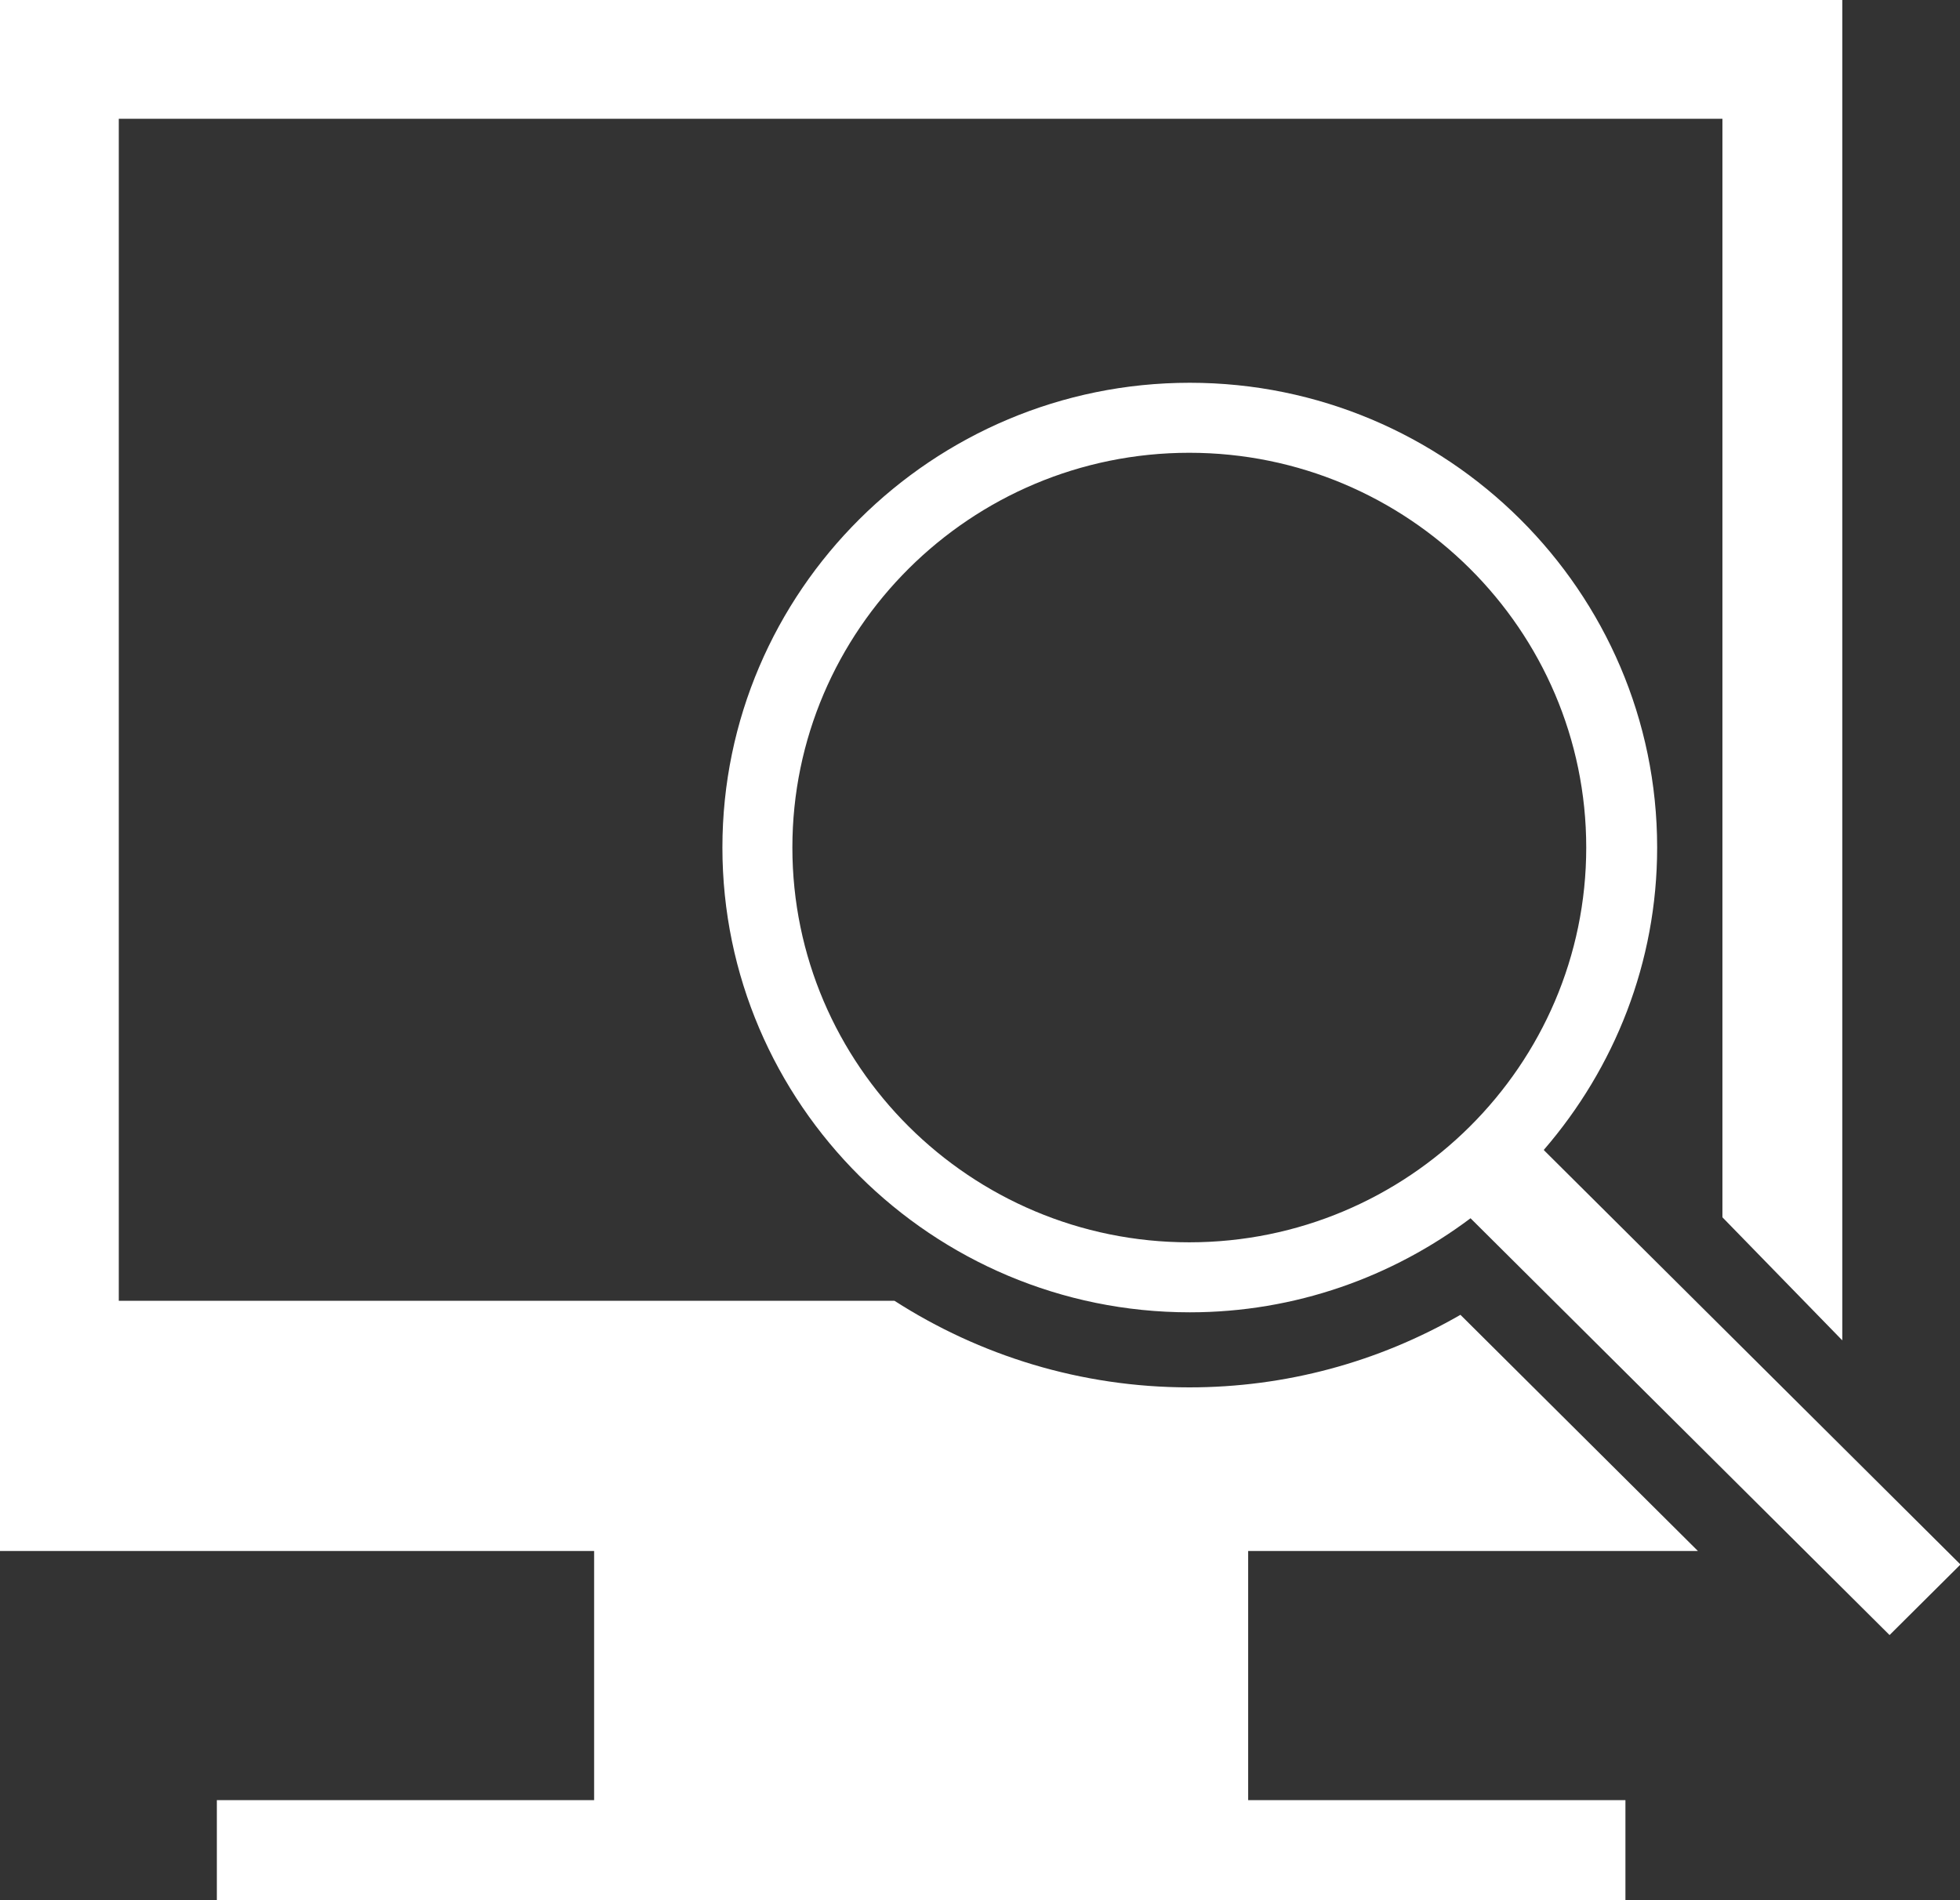<svg width="33" height="32" viewBox="0 0 33 32" fill="none" xmlns="http://www.w3.org/2000/svg">
<rect x="0" y="0" width="33" height="32" fill="#333333" stroke="none"/>
<g clip-path="url(#clip0_59_182)">
<path d="M28.587 26.119L24.589 22.142C23.2 22.943 21.641 23.364 20.024 23.364C18.194 23.364 16.491 22.825 15.06 21.906H2V2H29V20.5L31.018 22.572V0H0V26.119H10.003V30.315H3.651V32H27.367V30.315H21.015V26.119H28.587Z" fill="white"/>
<path d="M25.995 19.362C27.181 17.988 27.901 16.211 27.901 14.273C27.901 9.959 24.369 6.446 20.032 6.446C15.695 6.446 12.163 9.959 12.163 14.273C12.163 18.587 15.695 22.1 20.032 22.1C21.811 22.1 23.446 21.502 24.759 20.516L31.814 27.535L33.008 26.347L25.995 19.37V19.362ZM20.024 20.921C16.339 20.921 13.341 17.938 13.341 14.273C13.341 10.608 16.339 7.625 20.024 7.625C23.708 7.625 26.707 10.608 26.707 14.273C26.707 17.938 23.708 20.921 20.024 20.921Z" fill="white"/>
</g>
<defs>
<clipPath id="clip0_59_182">
<rect width="33" height="32" fill="white"/>
</clipPath>
</defs>
</svg>
